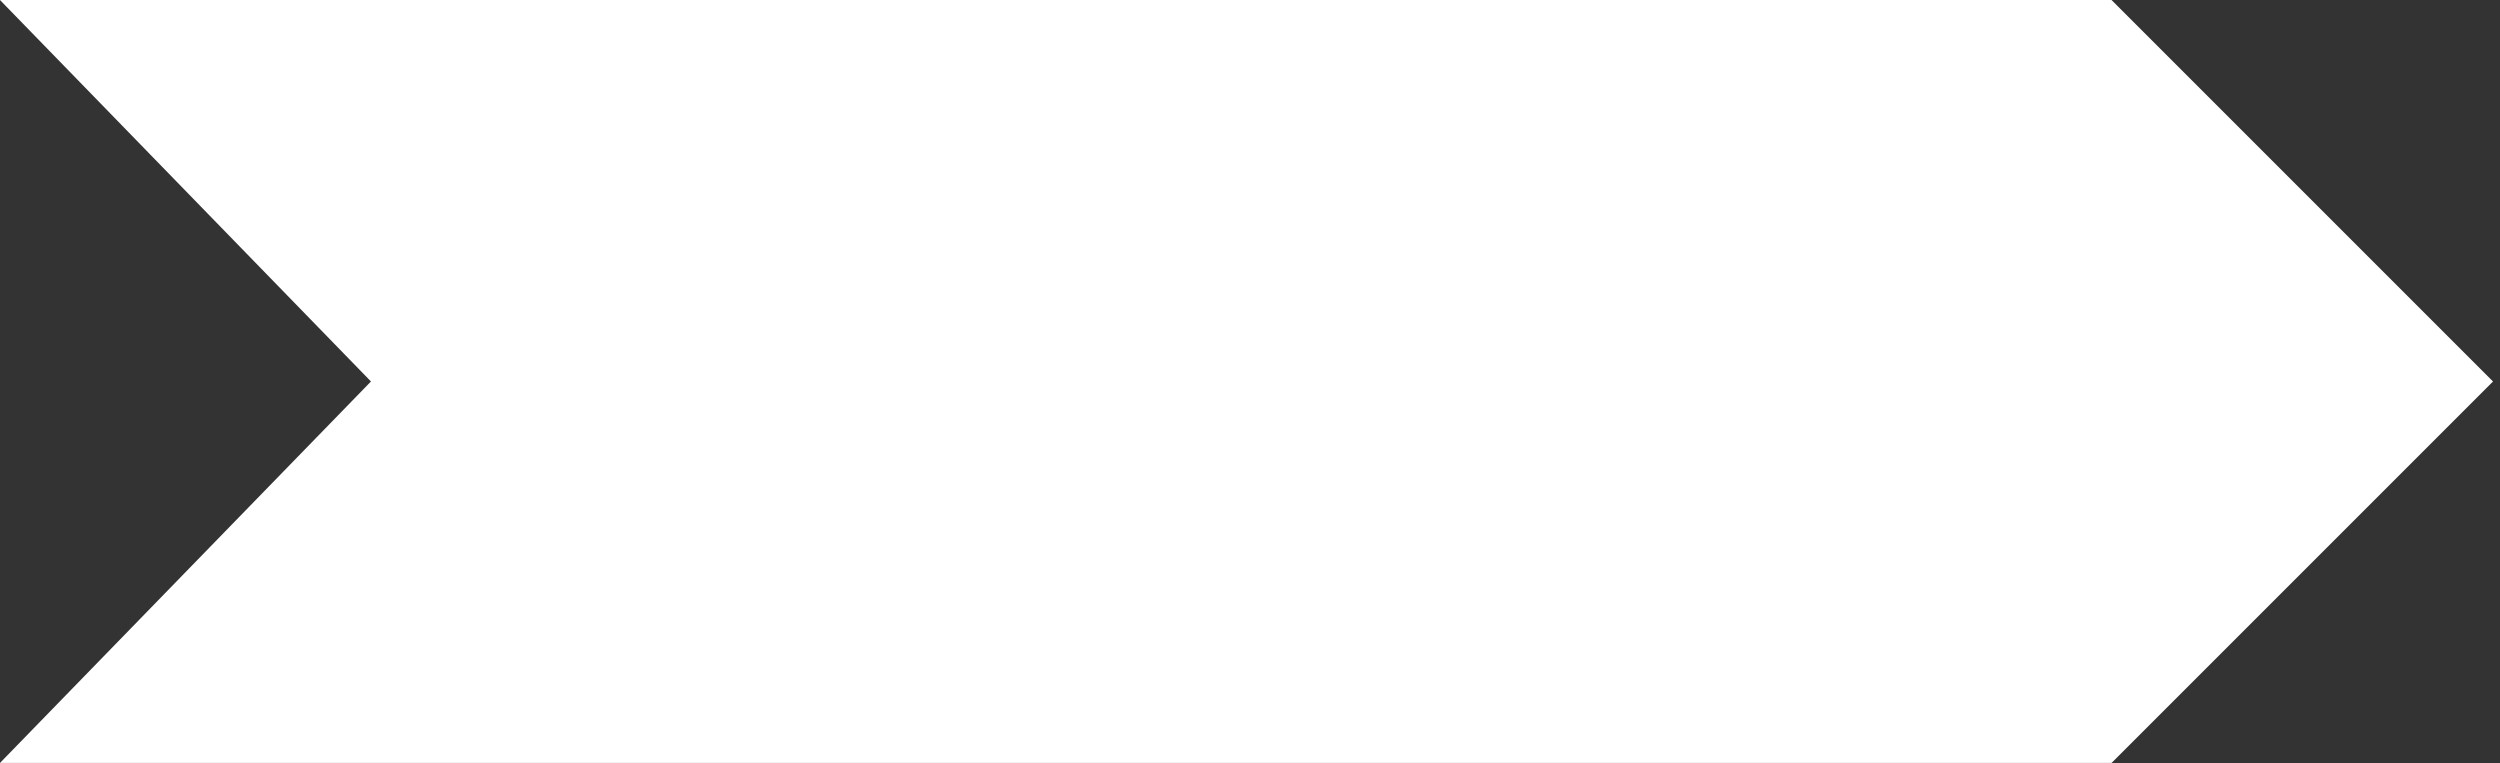 <svg xmlns="http://www.w3.org/2000/svg" width="308" height="94" viewBox="0 0 308 94" fill="none"><rect x="0" y="0" width="308" height="94" fill="#333333" stroke="none"/><path fill-rule="evenodd" clip-rule="evenodd" d="M307.139 47L260.139 0L260.132 0.007V0.004H0L45.703 46.998L0 93.993H260.132L260.139 94L307.139 47Z" fill="white"></path></svg>